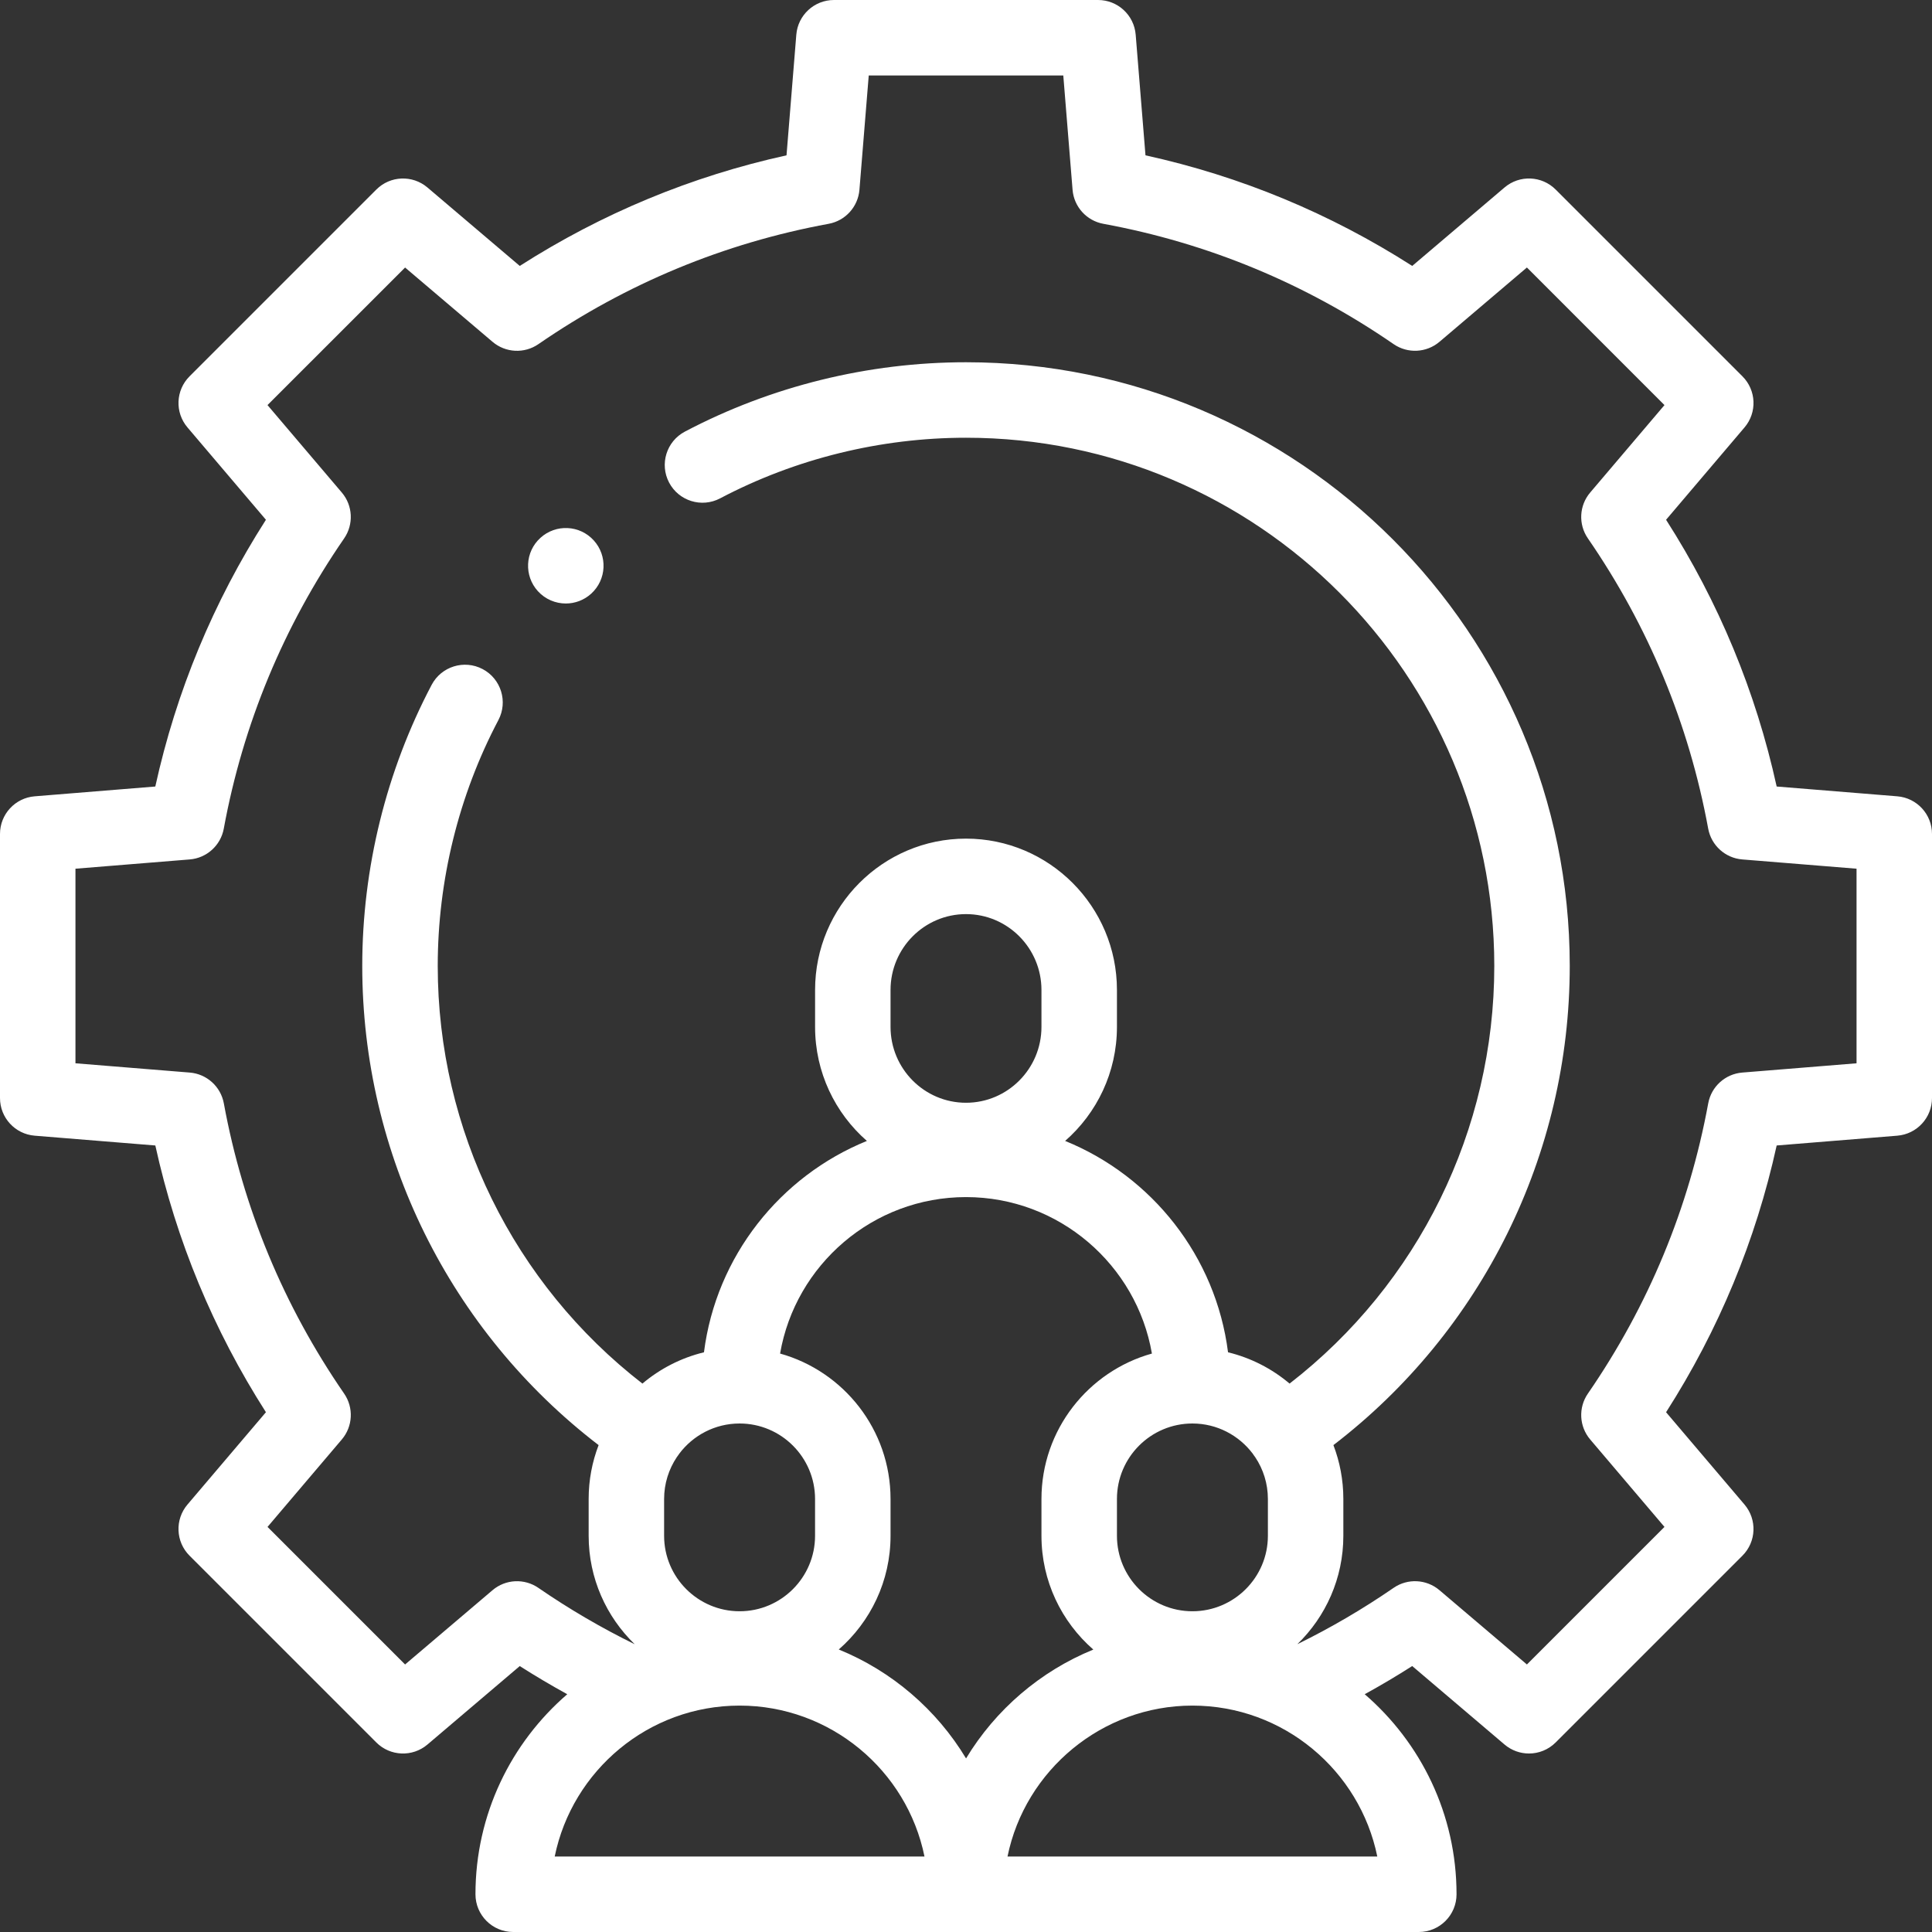 <?xml version="1.0" encoding="UTF-8"?> <svg xmlns="http://www.w3.org/2000/svg" width="70" height="70" viewBox="0 0 70 70" fill="none"><rect x="0" y="0" width="70" height="70" fill="#333333" stroke="none"/><g clip-path="url(#clip0_165_2010)"><path d="M68.744 28.852L64.372 28.497C63.615 25.053 62.271 21.81 60.365 18.832L63.207 15.487C63.669 14.944 63.636 14.139 63.132 13.635L56.365 6.868C55.861 6.364 55.056 6.331 54.513 6.792L51.168 9.635C48.19 7.73 44.947 6.385 41.503 5.628L41.148 1.256C41.09 0.547 40.497 0 39.785 0H30.215C29.503 0 28.91 0.547 28.852 1.256L28.497 5.628C25.054 6.385 21.812 7.73 18.832 9.635L15.487 6.793C14.944 6.332 14.138 6.364 13.635 6.868L6.868 13.635C6.364 14.139 6.331 14.944 6.793 15.487L9.635 18.832C7.73 21.81 6.385 25.053 5.627 28.497L1.256 28.852C0.547 28.91 0 29.503 0 30.215V39.785C0 40.497 0.547 41.09 1.256 41.148L5.628 41.503C6.385 44.946 7.73 48.188 9.635 51.167L6.792 54.513C6.331 55.056 6.364 55.862 6.867 56.365L13.635 63.133C14.138 63.636 14.944 63.669 15.487 63.208L18.832 60.365C19.394 60.724 19.969 61.064 20.553 61.385C18.517 63.142 17.227 65.739 17.227 68.633C17.227 69.388 17.838 70 18.594 70H51.406C52.161 70 52.773 69.388 52.773 68.633C52.773 65.739 51.482 63.141 49.446 61.385C50.03 61.064 50.605 60.723 51.167 60.364L54.513 63.208C54.769 63.425 55.084 63.533 55.398 63.533C55.749 63.533 56.099 63.398 56.365 63.132L63.132 56.365C63.636 55.861 63.668 55.056 63.207 54.513L60.365 51.168C62.27 48.19 63.615 44.947 64.372 41.503L68.743 41.148C69.453 41.09 70 40.497 70 39.785V30.215C70 29.503 69.453 28.91 68.744 28.852ZM26.797 51.576C28.305 51.576 29.531 52.803 29.531 54.311V55.645C29.531 57.152 28.305 58.379 26.797 58.379C25.289 58.379 24.062 57.152 24.062 55.645V54.311C24.062 53.751 24.232 53.231 24.521 52.797C24.541 52.771 24.561 52.744 24.58 52.716C24.59 52.702 24.599 52.688 24.608 52.674C25.107 52.008 25.903 51.576 26.797 51.576ZM20.098 67.266C20.734 64.149 23.496 61.797 26.797 61.797C30.078 61.797 32.86 64.134 33.496 67.266H20.098ZM35.002 63.711C33.936 61.942 32.315 60.548 30.39 59.764C31.538 58.761 32.266 57.286 32.266 55.645V54.311C32.266 51.803 30.569 49.685 28.264 49.042C28.819 45.827 31.628 43.373 35 43.373C38.371 43.373 41.181 45.827 41.736 49.042C39.431 49.685 37.734 51.803 37.734 54.311V55.645C37.734 57.287 38.462 58.763 39.613 59.767C37.691 60.551 36.07 61.944 35.002 63.711ZM37.734 37.207C37.734 38.722 36.508 39.955 35 39.955C33.492 39.955 32.266 38.722 32.266 37.207V35.868C32.266 34.353 33.492 33.12 35 33.12C36.508 33.12 37.734 34.353 37.734 35.868V37.207ZM45.392 52.673C45.401 52.688 45.41 52.702 45.42 52.716C45.439 52.744 45.459 52.772 45.48 52.798C45.769 53.231 45.938 53.752 45.938 54.311V55.645C45.938 57.152 44.711 58.379 43.203 58.379C41.695 58.379 40.469 57.152 40.469 55.645V54.311C40.469 52.803 41.695 51.576 43.203 51.576C44.097 51.576 44.892 52.008 45.392 52.673ZM36.504 67.266C37.142 64.137 39.932 61.797 43.203 61.797C46.504 61.797 49.267 64.149 49.902 67.266H36.504ZM67.266 38.525L63.125 38.861C62.509 38.911 62.003 39.369 61.892 39.977C61.194 43.769 59.727 47.307 57.532 50.493C57.181 51.002 57.215 51.683 57.615 52.154L60.307 55.323L55.323 60.307L52.154 57.615C51.683 57.215 51.002 57.18 50.493 57.531C49.384 58.295 48.213 58.98 47.005 59.572C48.032 58.577 48.672 57.184 48.672 55.645V54.311C48.672 53.623 48.544 52.965 48.312 52.359C53.696 48.232 56.875 41.831 56.875 35C56.875 22.938 47.062 13.125 35 13.125C31.456 13.125 27.934 13.994 24.815 15.638C24.147 15.99 23.891 16.817 24.243 17.485C24.595 18.153 25.422 18.409 26.09 18.057C28.817 16.62 31.899 15.86 35 15.86C45.554 15.86 54.141 24.446 54.141 35C54.141 40.945 51.389 46.517 46.724 50.13C46.088 49.593 45.328 49.199 44.494 48.996C44.052 45.517 41.735 42.616 38.592 41.338C39.741 40.333 40.469 38.853 40.469 37.207V35.868C40.469 32.845 38.016 30.385 35 30.385C31.985 30.385 29.532 32.845 29.532 35.868V37.207C29.532 38.853 30.259 40.333 31.409 41.338C28.265 42.616 25.948 45.517 25.506 48.996C24.672 49.199 23.912 49.593 23.276 50.13C18.612 46.517 15.86 40.945 15.86 35C15.86 31.898 16.62 28.816 18.058 26.089C18.41 25.421 18.154 24.594 17.486 24.242C16.818 23.89 15.991 24.146 15.639 24.814C13.995 27.932 13.125 31.455 13.125 35C13.125 41.831 16.305 48.232 21.689 52.359C21.456 52.965 21.328 53.623 21.328 54.311V55.645C21.328 57.185 21.969 58.579 22.997 59.574C21.788 58.981 20.617 58.296 19.507 57.532C18.998 57.181 18.317 57.215 17.846 57.615L14.677 60.307L9.693 55.323L12.385 52.154C12.785 51.683 12.82 51.002 12.469 50.493C10.273 47.306 8.806 43.767 8.11 39.977C7.998 39.369 7.492 38.911 6.876 38.861L2.734 38.525V31.475L6.875 31.139C7.491 31.089 7.997 30.631 8.108 30.023C8.806 26.231 10.273 22.693 12.469 19.507C12.819 18.998 12.785 18.317 12.385 17.846L9.692 14.677L14.677 9.693L17.846 12.385C18.317 12.785 18.998 12.82 19.507 12.469C22.695 10.273 26.233 8.806 30.023 8.109C30.631 7.998 31.088 7.492 31.139 6.876L31.476 2.734H38.525L38.861 6.876C38.911 7.492 39.369 7.998 39.977 8.109C43.769 8.807 47.307 10.273 50.493 12.468C51.002 12.819 51.683 12.784 52.154 12.385L55.323 9.692L60.307 14.677L57.615 17.846C57.215 18.317 57.181 18.997 57.532 19.506C59.727 22.693 61.194 26.231 61.891 30.023C62.003 30.631 62.509 31.089 63.125 31.139L67.266 31.475V38.525Z" fill="white"></path><path d="M19.581 19.487L19.58 19.488C19.021 19.995 18.981 20.86 19.488 21.419C19.758 21.715 20.129 21.866 20.5 21.866C20.829 21.866 21.158 21.748 21.42 21.51C21.979 21.002 22.02 20.137 21.512 19.579C21.004 19.02 20.139 18.979 19.581 19.487Z" fill="white"></path></g><defs><clipPath id="clip0_165_2010"><rect width="70" height="70" fill="white"></rect></clipPath></defs></svg> 